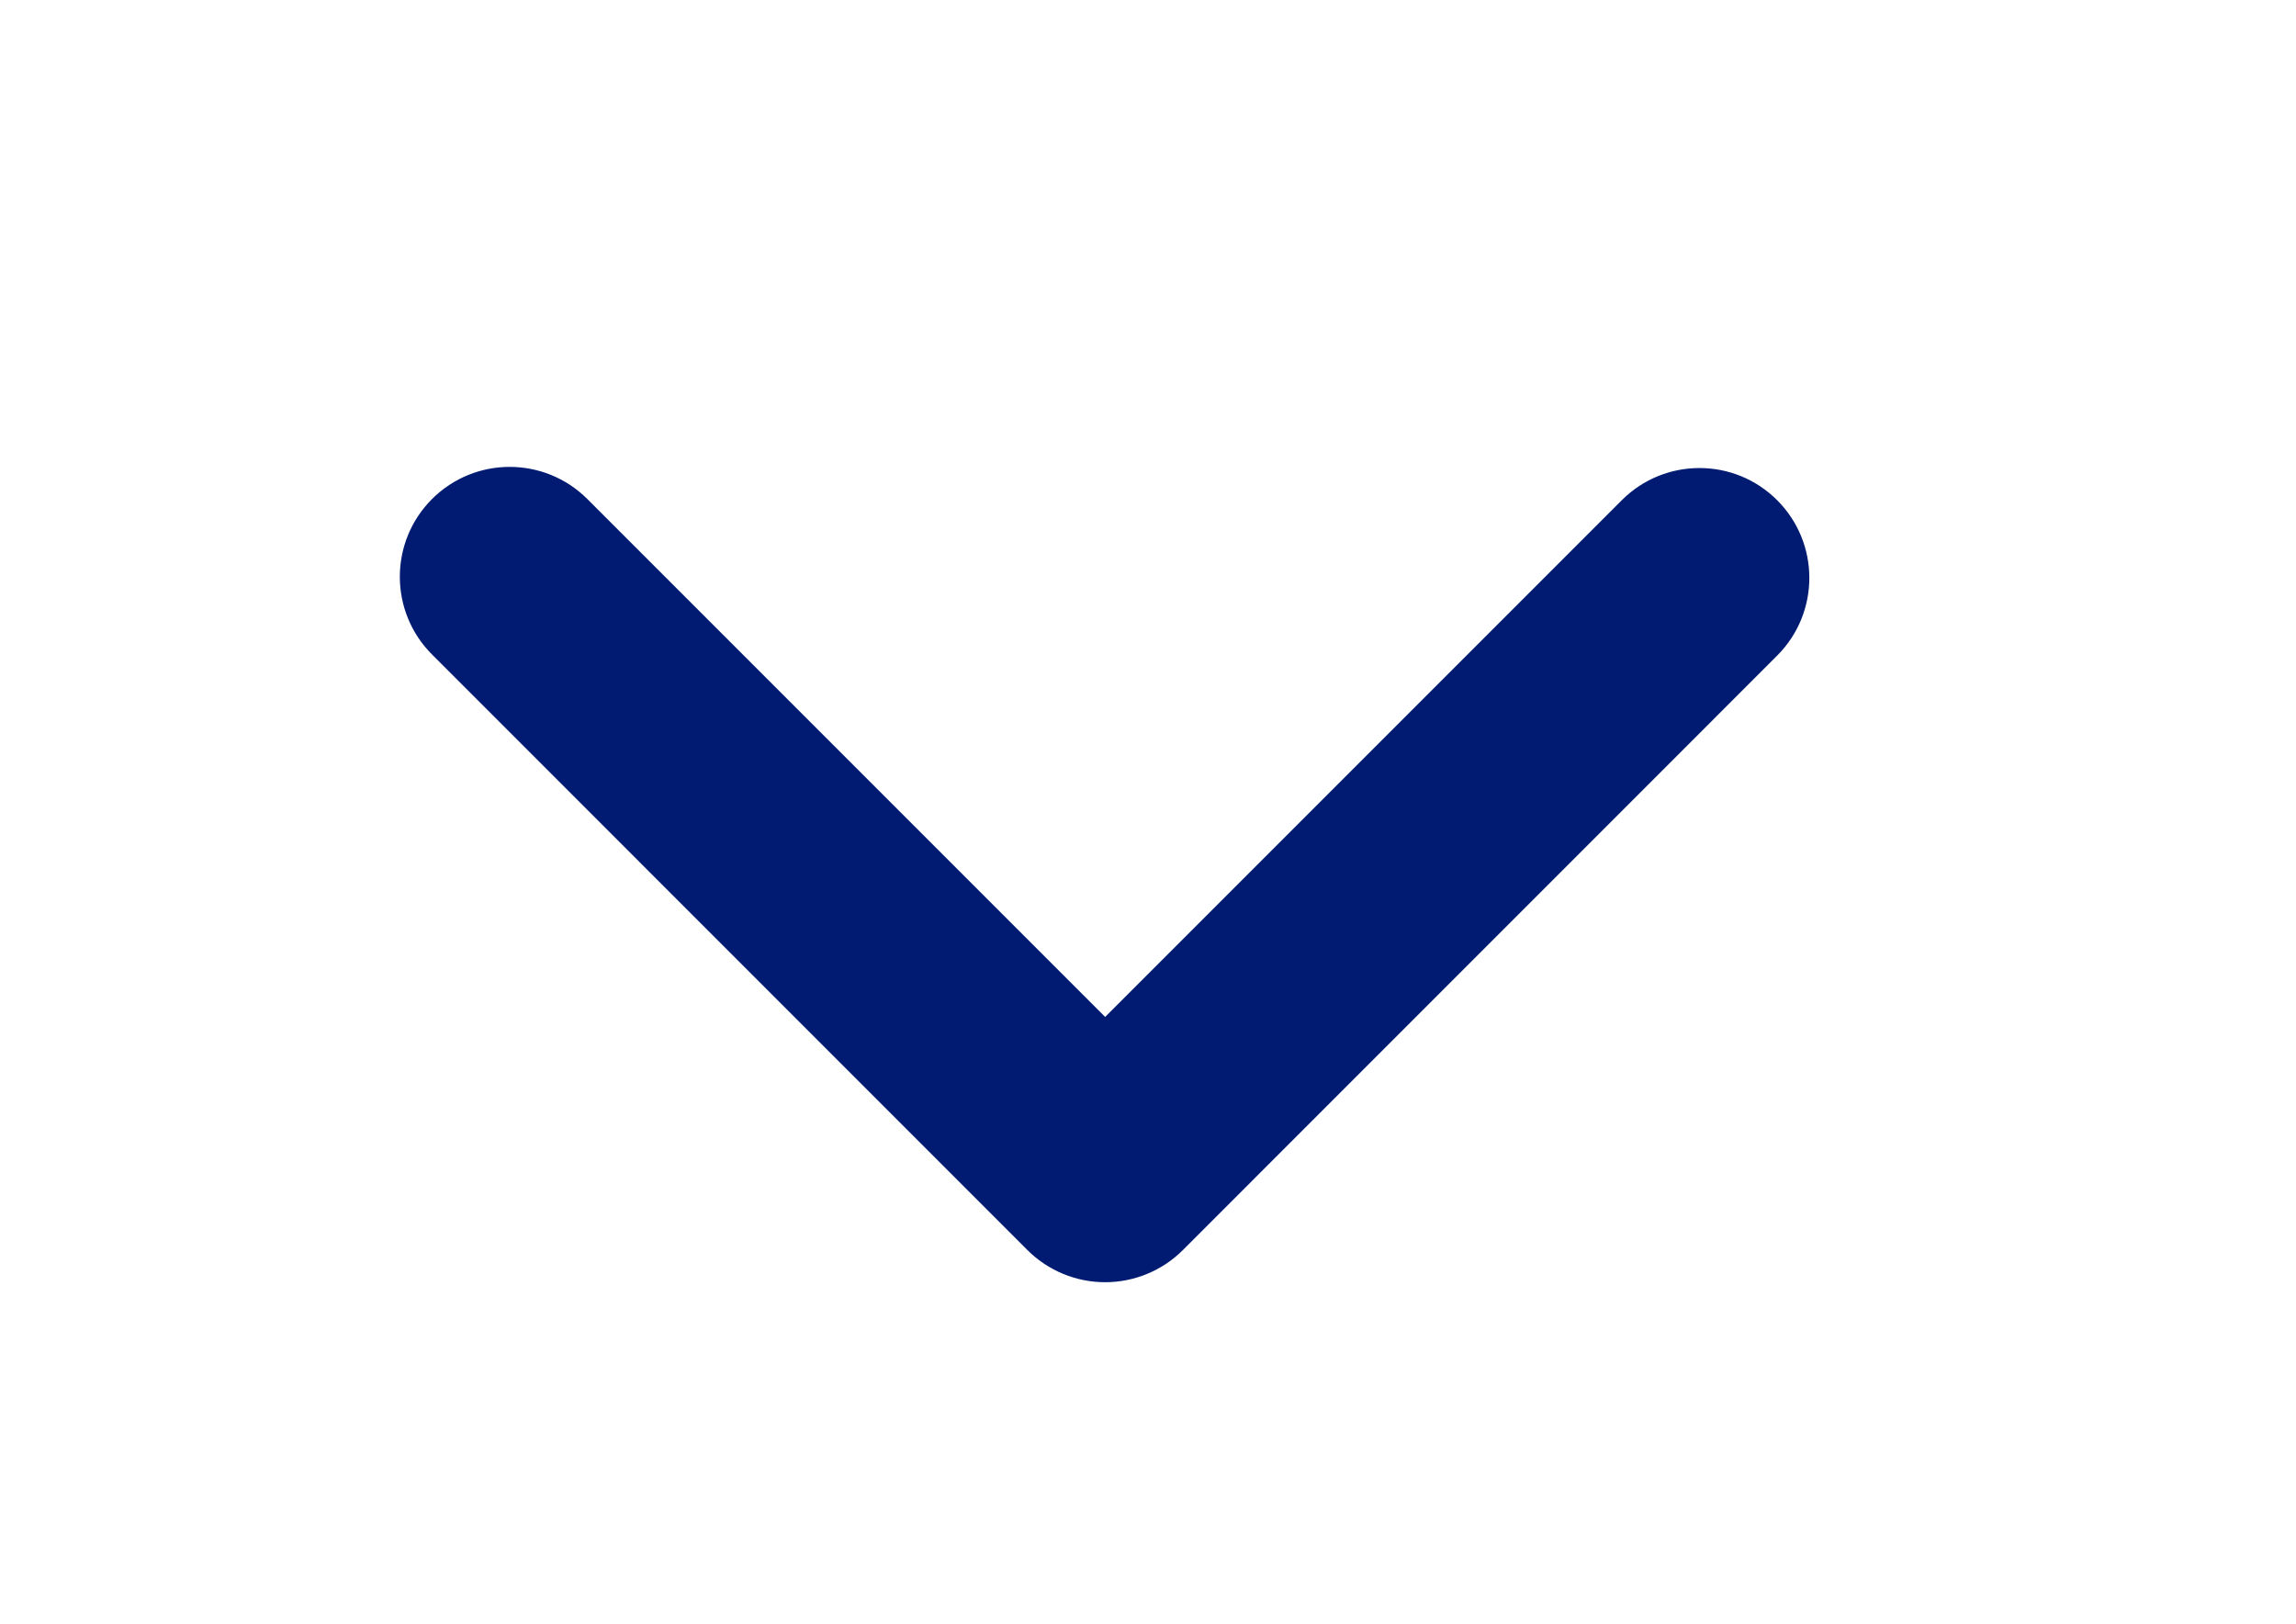 <?xml version="1.0" encoding="UTF-8"?>
<svg xmlns="http://www.w3.org/2000/svg" xmlns:xlink="http://www.w3.org/1999/xlink" version="1.1" id="Layer_1" x="0px" y="0px" viewBox="0 0 282.11 199.47" style="enable-background:new 0 0 282.11 199.47;" xml:space="preserve">
<style type="text/css">
	.st0{fill:#001B71;}
</style>
<path class="st0" d="M135.79,157.52c-3.58,0-7.01-1.42-9.55-3.95L53.08,80.4c-5.27-5.27-5.27-13.82,0-19.09  c5.27-5.27,13.82-5.27,19.09,0l63.62,63.62l63.48-63.48c5.27-5.27,13.82-5.27,19.09,0c5.27,5.27,5.27,13.82,0,19.09l-73.02,73.03  C142.81,156.1,139.37,157.52,135.79,157.52z"></path>
</svg>
